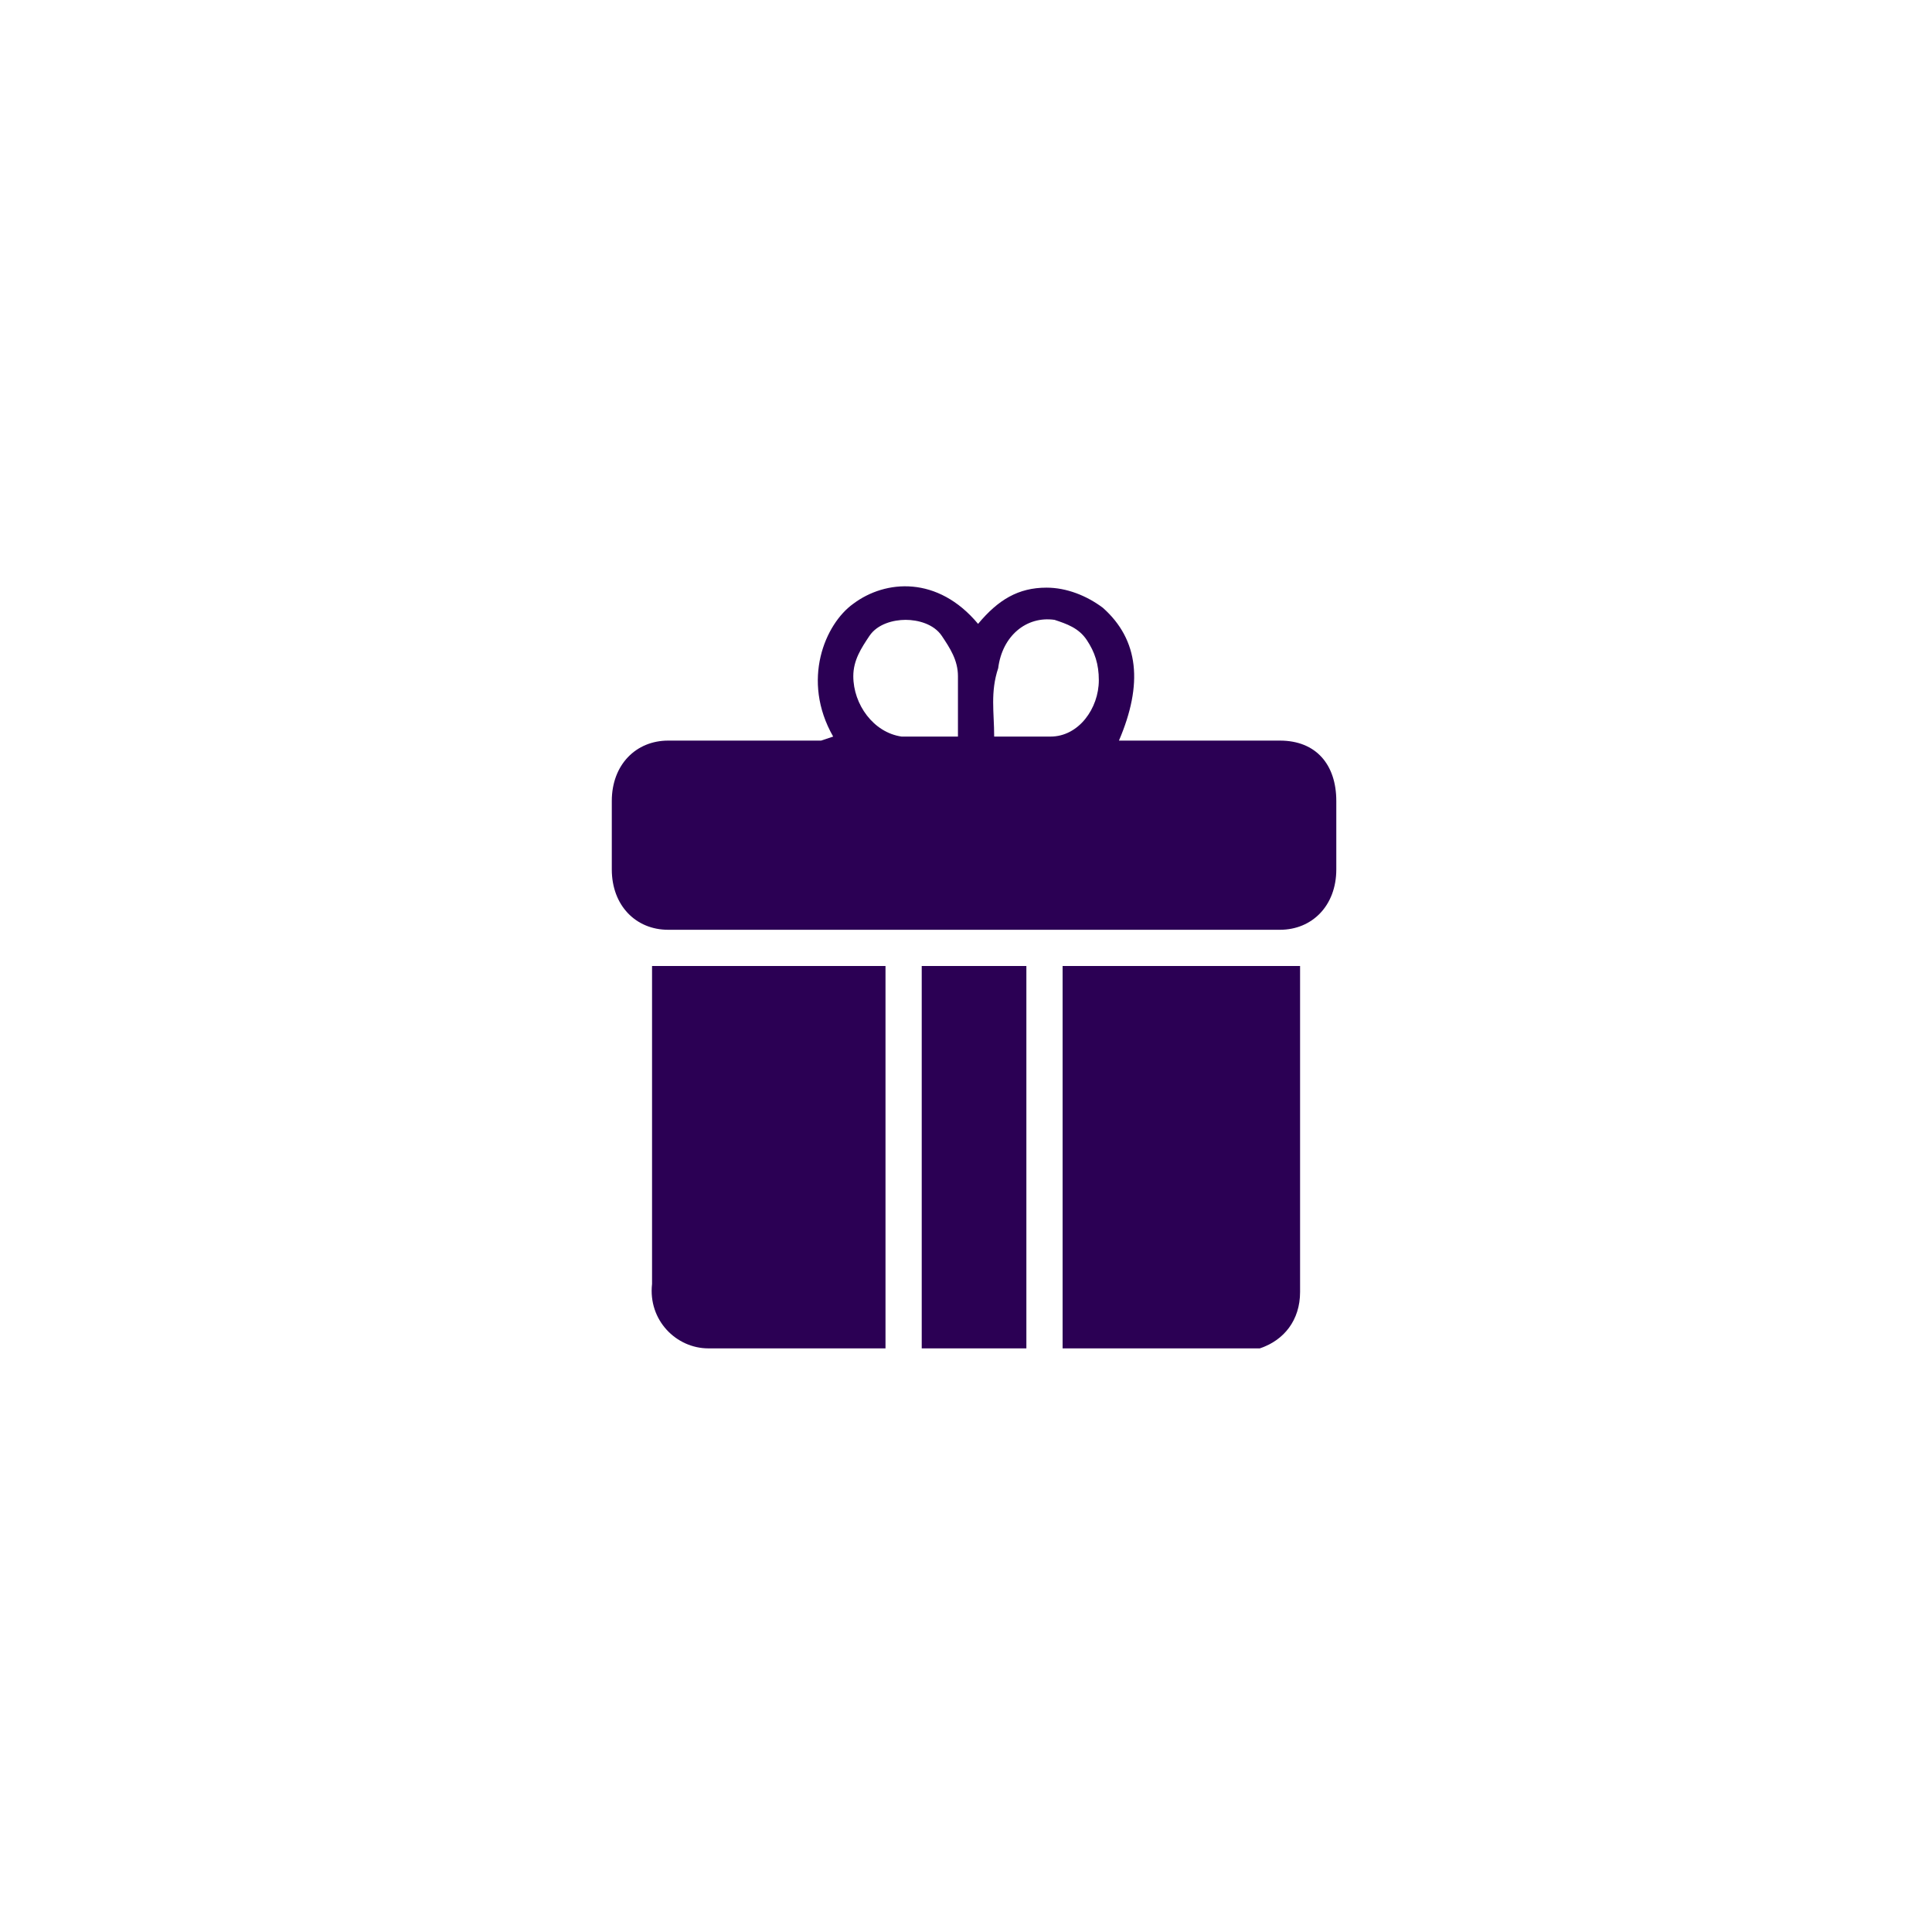 <?xml version="1.0" encoding="utf-8"?>
<!-- Generator: Adobe Illustrator 26.0.0, SVG Export Plug-In . SVG Version: 6.00 Build 0)  -->
<svg version="1.1" id="Layer_1" xmlns="http://www.w3.org/2000/svg" xmlns:xlink="http://www.w3.org/1999/xlink" x="0px" y="0px"
	 viewBox="0 0 48 48" style="enable-background:new 0 0 48 48;" xml:space="preserve">
<style type="text/css">
	.st0{fill:#2B0054;}
</style>
<g>
	<path class="st0" d="M20.7,18.3c-0.8-1.4-0.2-2.8,0.5-3.3c0.8-0.6,2.1-0.7,3.1,0.5c0.5-0.6,1-0.9,1.7-0.9c0.5,0,1,0.2,1.4,0.5
		c0.9,0.8,1,1.9,0.4,3.3h4c0.9,0,1.4,0.6,1.4,1.5c0,0.6,0,1.1,0,1.7c0,0.9-0.6,1.5-1.4,1.5c-5.1,0-10.1,0-15.2,0
		c-0.8,0-1.4-0.6-1.4-1.5c0-0.6,0-1.2,0-1.7c0-0.9,0.6-1.5,1.4-1.5c1.3,0,2.5,0,3.8,0L20.7,18.3z M23.8,18.3c0-0.5,0-1,0-1.5
		c0-0.4-0.2-0.7-0.4-1s-0.6-0.4-0.9-0.4c-0.3,0-0.7,0.1-0.9,0.4c-0.2,0.3-0.4,0.6-0.4,1c0,0.7,0.5,1.4,1.2,1.5
		C22.8,18.3,23.3,18.3,23.8,18.3z M24.7,18.3c0.5,0,0.9,0,1.4,0c0.7,0,1.2-0.7,1.2-1.4c0-0.4-0.1-0.7-0.3-1
		c-0.2-0.3-0.5-0.4-0.8-0.5c-0.7-0.1-1.3,0.4-1.4,1.2C24.6,17.2,24.7,17.7,24.7,18.3L24.7,18.3z"/>
	<path class="st0" d="M22,33.5h-0.2c-1.4,0-2.8,0-4.2,0c-0.8,0-1.5-0.7-1.4-1.6c0-2.6,0-5.1,0-7.7V24H22V33.5z"/>
	<path class="st0" d="M26.4,24h5.9c0,0,0,0.1,0,0.2c0,2.6,0,5.3,0,7.9c0,0.7-0.4,1.2-1,1.4c-0.1,0-0.2,0-0.3,0c-1.5,0-2.9,0-4.4,0
		c0,0-0.1,0-0.2,0L26.4,24z"/>
	<path class="st0" d="M22.9,24h2.6v9.5h-2.6V24z"/>
</g>
</svg>
